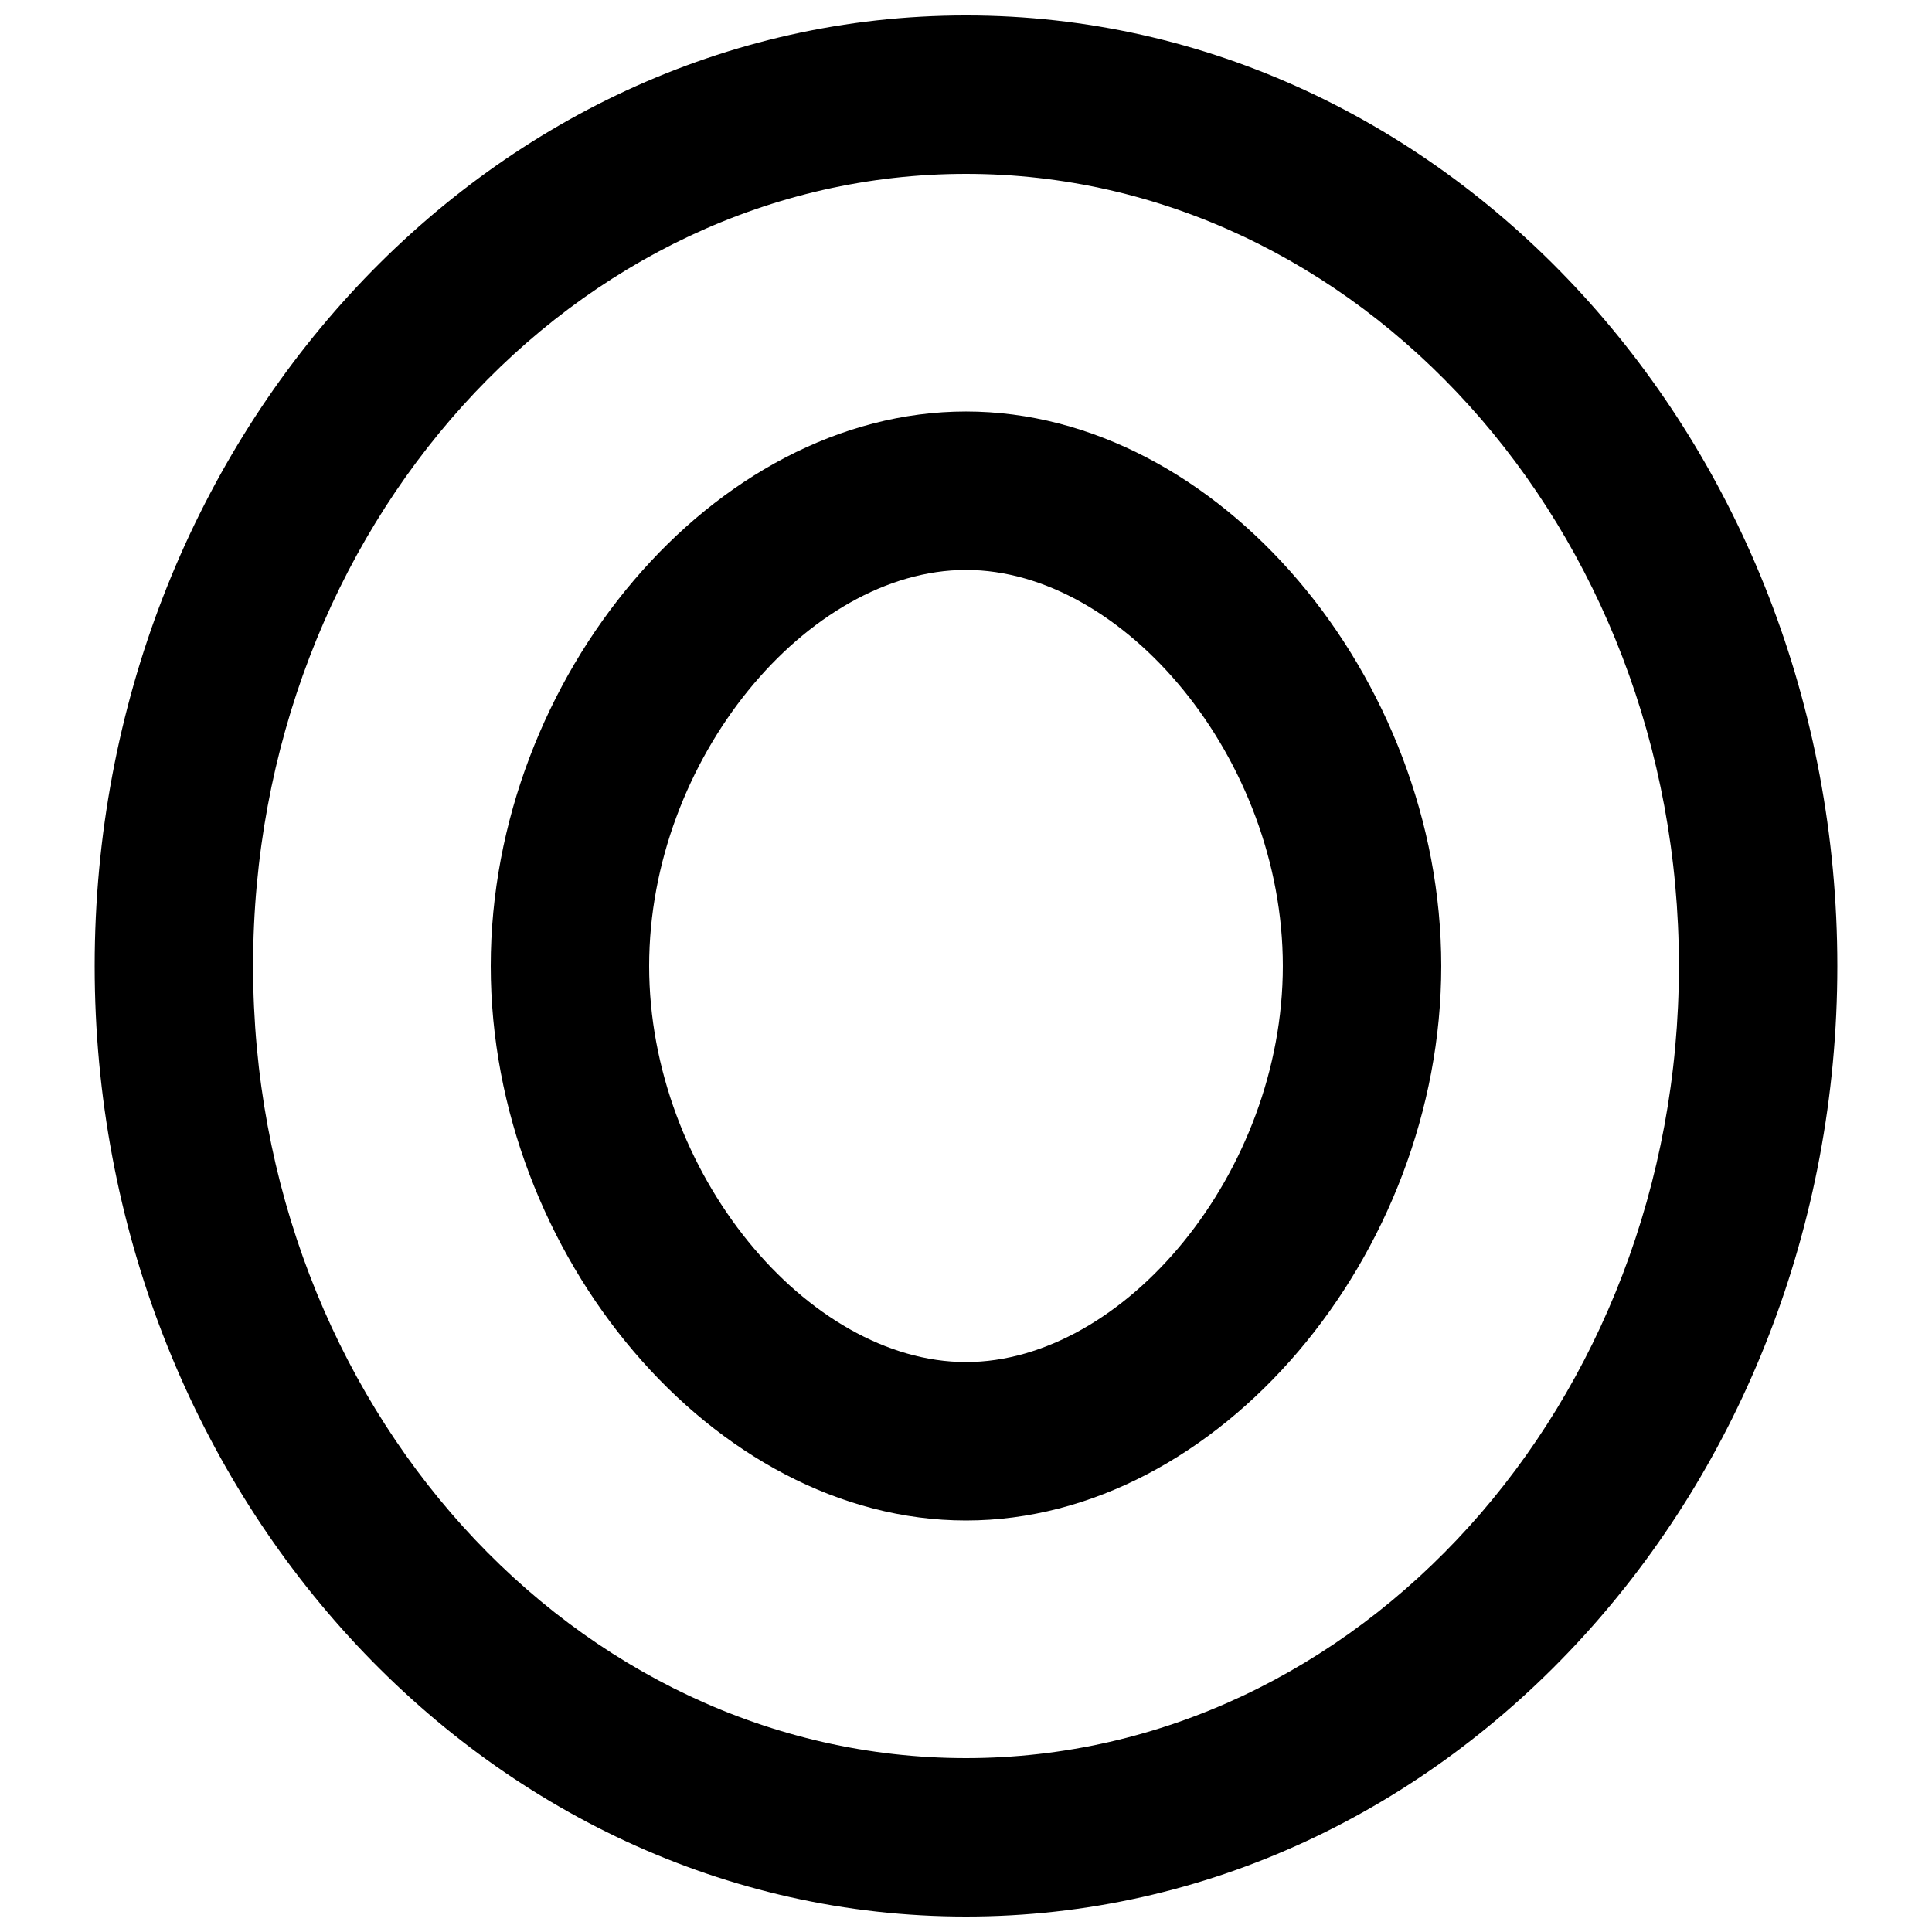 <?xml version="1.0" encoding="UTF-8"?>
<!-- Uploaded to: SVG Repo, www.svgrepo.com, Generator: SVG Repo Mixer Tools -->
<svg width="800px" height="800px" version="1.1" viewBox="144 144 512 512" xmlns="http://www.w3.org/2000/svg">
 <defs>
  <clipPath id="a">
   <path d="m169 148.09h462v503.81h-462z"/>
  </clipPath>
 </defs>
 <g clip-path="url(#a)">
  <path d="m400 609.92c-103.68 0-188.93-93.77-188.93-209.92 0-116.15 85.246-209.92 188.93-209.92s188.93 93.77 188.93 209.92c0 116.15-85.242 209.92-188.93 209.92zm0 41.984c127.81 0 230.91-113.41 230.91-251.9 0-138.49-103.1-251.91-230.91-251.91-127.81 0-230.91 113.41-230.91 251.91 0 138.49 103.1 251.9 230.91 251.9z" fill-rule="evenodd"/>
 </g>
 <path d="m400 504.96c-41.875 0-83.969-50.137-83.969-104.96 0-54.824 42.094-104.96 83.969-104.96s83.965 50.137 83.965 104.96c0 54.82-42.09 104.96-83.965 104.96zm0 41.984c66.844 0 125.95-70.402 125.95-146.94 0-76.543-59.105-146.95-125.95-146.95-66.848 0-125.95 70.402-125.95 146.95 0 76.539 59.105 146.94 125.95 146.94z" fill-rule="evenodd"/>
</svg>